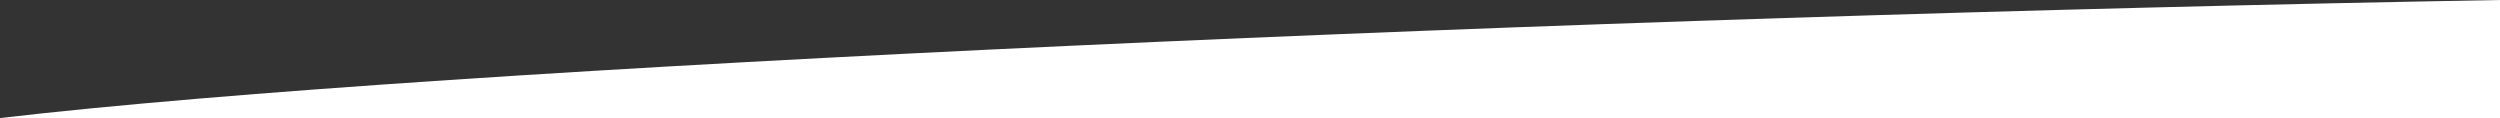 <?xml version="1.0" encoding="utf-8"?>
<!-- Generator: Adobe Illustrator 23.0.1, SVG Export Plug-In . SVG Version: 6.00 Build 0)  -->
<svg version="1.1" id="Layer_1" xmlns="http://www.w3.org/2000/svg" xmlns:xlink="http://www.w3.org/1999/xlink" x="0px" y="0px"
	 viewBox="0 0 1143.5 54" style="enable-background:new 0 0 1143.5 54;" xml:space="preserve">
<rect x="0" y="0" width="1143.5" height="54" fill="#333333" stroke="none"/>
<style type="text/css">
	.st0{fill:#FFFFFF;}
</style>
<path class="st0" d="M1143.5,54V0C725,7.4,202.6,30.3,0,54H1143.5z"/>
</svg>

